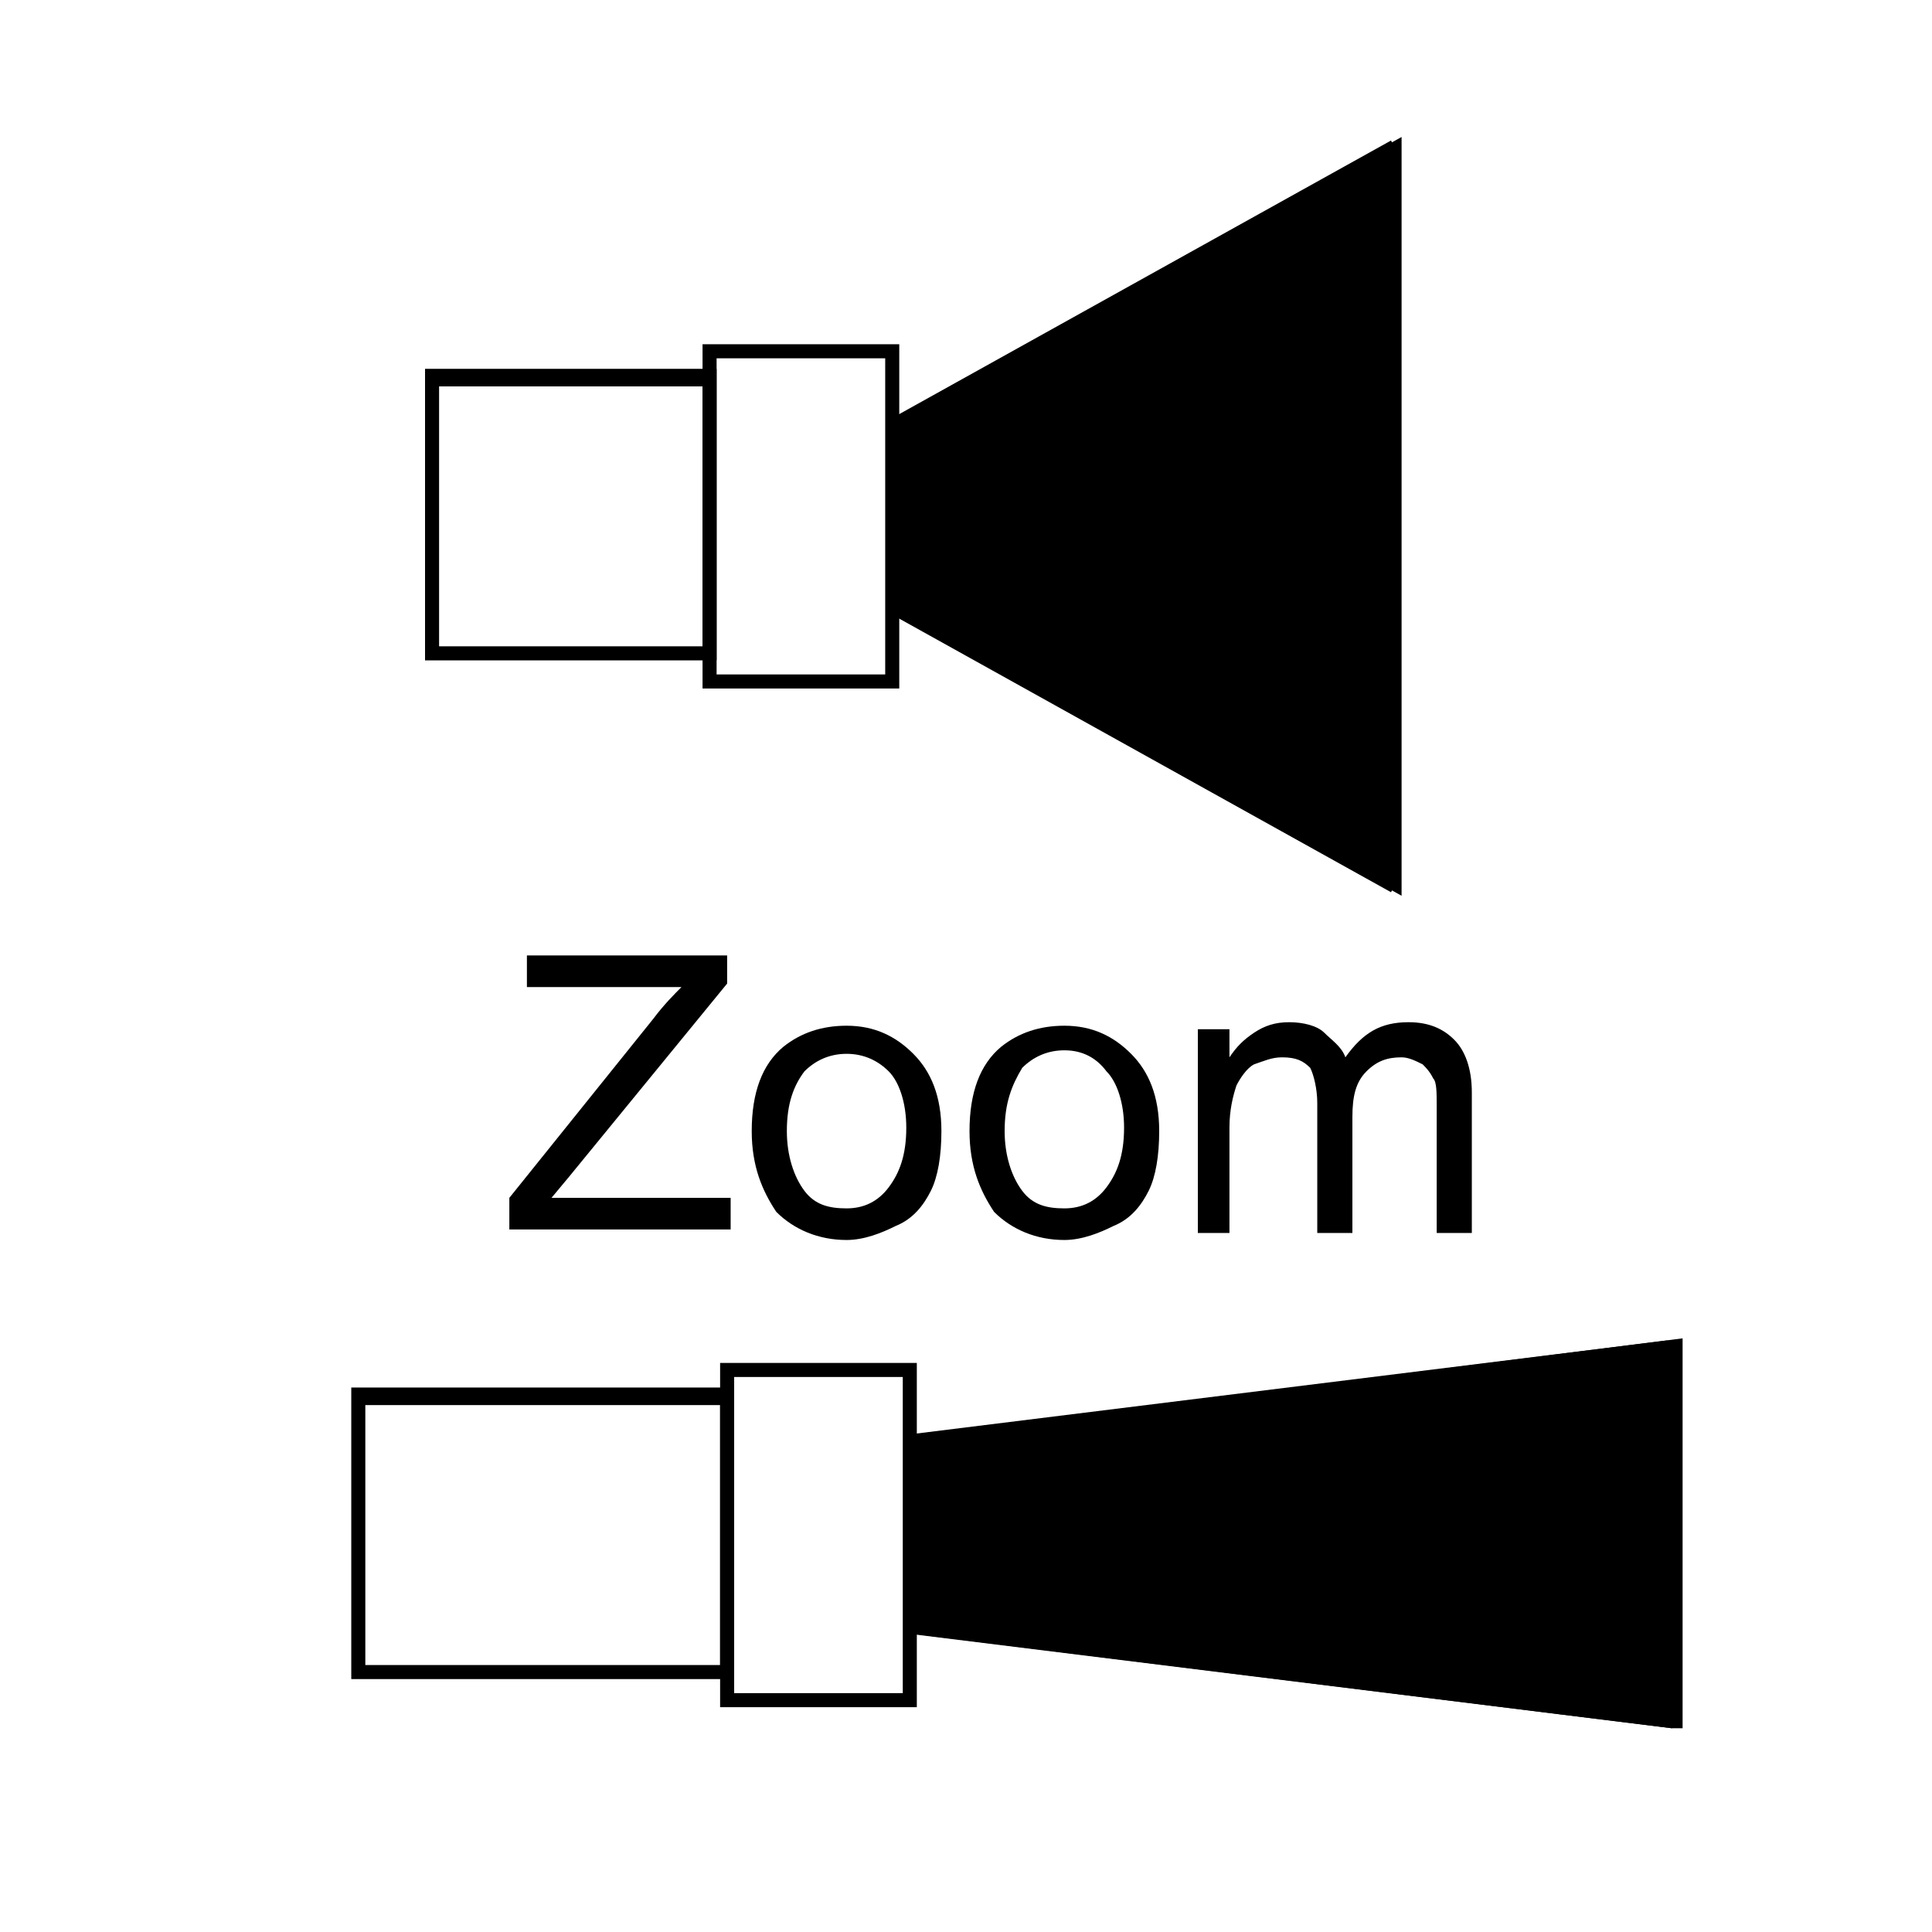 <?xml version="1.0" encoding="utf-8"?>
<!-- Generator: Adobe Illustrator 22.1.0, SVG Export Plug-In . SVG Version: 6.00 Build 0)  -->
<svg version="1.1" id="Layer_1" xmlns="http://www.w3.org/2000/svg" xmlns:xlink="http://www.w3.org/1999/xlink" x="0px" y="0px"
	 width="55px" height="55px" viewBox="0 0 55 55" style="enable-background:new 0 0 55 55;" xml:space="preserve">
<style type="text/css">
	.st0{fill-rule:evenodd;clip-rule:evenodd;}
</style>
<g>
	<path d="M14.5,35.1v-1l4.1-5.1c0.3-0.4,0.6-0.7,0.8-0.9H15v-0.9h5.7V28l-4.5,5.5l-0.5,0.6h5.1v0.9H14.5z"/>
	<path d="M21.4,32.2c0-1.1,0.3-1.9,0.9-2.4c0.5-0.4,1.1-0.6,1.8-0.6c0.8,0,1.4,0.3,1.9,0.8c0.5,0.5,0.8,1.2,0.8,2.2
		c0,0.7-0.1,1.3-0.3,1.7c-0.2,0.4-0.5,0.8-1,1c-0.4,0.2-0.9,0.4-1.4,0.4c-0.8,0-1.5-0.3-2-0.8C21.7,33.9,21.4,33.2,21.4,32.2z
		 M22.4,32.2c0,0.7,0.2,1.3,0.5,1.7c0.3,0.4,0.7,0.5,1.2,0.5c0.5,0,0.9-0.2,1.2-0.6c0.3-0.4,0.5-0.9,0.5-1.7c0-0.7-0.2-1.3-0.5-1.6
		C25,30.2,24.6,30,24.1,30c-0.5,0-0.9,0.2-1.2,0.5C22.6,30.9,22.4,31.4,22.4,32.2z"/>
	<path d="M27.6,32.2c0-1.1,0.3-1.9,0.9-2.4c0.5-0.4,1.1-0.6,1.8-0.6c0.8,0,1.4,0.3,1.9,0.8c0.5,0.5,0.8,1.2,0.8,2.2
		c0,0.7-0.1,1.3-0.3,1.7c-0.2,0.4-0.5,0.8-1,1c-0.4,0.2-0.9,0.4-1.4,0.4c-0.8,0-1.5-0.3-2-0.8C27.9,33.9,27.6,33.2,27.6,32.2z
		 M28.6,32.2c0,0.7,0.2,1.3,0.5,1.7s0.7,0.5,1.2,0.5c0.5,0,0.9-0.2,1.2-0.6c0.3-0.4,0.5-0.9,0.5-1.7c0-0.7-0.2-1.3-0.5-1.6
		c-0.3-0.4-0.7-0.6-1.2-0.6c-0.5,0-0.9,0.2-1.2,0.5C28.8,30.9,28.6,31.4,28.6,32.2z"/>
	<path d="M34.1,35.1v-5.8H35v0.8c0.2-0.3,0.4-0.5,0.7-0.7c0.3-0.2,0.6-0.3,1-0.3c0.4,0,0.8,0.1,1,0.3s0.5,0.4,0.6,0.7
		c0.5-0.7,1-1,1.8-1c0.6,0,1,0.2,1.3,0.5c0.3,0.3,0.5,0.8,0.5,1.5v4h-1v-3.6c0-0.4,0-0.7-0.1-0.8c-0.1-0.2-0.2-0.3-0.3-0.4
		c-0.2-0.1-0.4-0.2-0.6-0.2c-0.4,0-0.7,0.1-1,0.4c-0.3,0.3-0.4,0.7-0.4,1.3v3.3h-1v-3.7c0-0.4-0.1-0.8-0.2-1
		c-0.2-0.2-0.4-0.3-0.8-0.3c-0.3,0-0.5,0.1-0.8,0.2c-0.2,0.1-0.4,0.4-0.5,0.6c-0.1,0.3-0.2,0.7-0.2,1.2v3H34.1z"/>
</g>
<g>
	<path d="M20.4,18.8h-8.3v-8.3h8.3V18.8z M12.6,18.4H20V11h-7.5V18.4z"/>
</g>
<g>
	<path d="M20.9,47.8H10v-8.3h10.9V47.8z M10.4,47.4h10.1V40H10.4V47.4z"/>
</g>
<g>
	<path d="M25.7,19.6H20V9.8h5.6V19.6z M20.4,19.2h4.8v-9h-4.8V19.2z"/>
</g>
<g>
	<path d="M26.1,48.6h-5.6v-9.8h5.6V48.6z M20.9,48.2h4.8v-9h-4.8V48.2z"/>
</g>
<g>
	<rect x="25.8" y="39.5" transform="matrix(0.992 -0.123 0.123 0.992 -4.611 4.83)" width="21.8" height="0.4"/>
</g>
<g>
	<polygon points="47.6,49.2 25.9,46.5 25.9,46.1 47.6,48.8 	"/>
</g>
<g>
	<rect x="47.4" y="38.4" width="0.4" height="10.7"/>
</g>
<g>
	<polygon class="st0" points="47.6,49 25.9,46.3 25.9,41.1 47.6,38.4 	"/>
	<path d="M47.8,49.2l-0.2,0l-21.8-2.7v-5.6l22.1-2.8V49.2z M26.1,46.1l21.3,2.7V38.6l-21.3,2.7V46.1z"/>
</g>
<g>
	<polygon points="25.6,12.2 25.4,11.9 39.6,4 39.8,4.4 	"/>
</g>
<g>
	<polygon points="39.6,25.4 25.4,17.5 25.6,17.1 39.8,25 	"/>
</g>
<g>
	<polygon class="st0" points="39.7,25.2 25.5,17.3 25.5,12.1 39.7,4.2 	"/>
	<path d="M39.9,25.5l-14.6-8.1V12l14.6-8.1V25.5z M25.7,17.2l13.8,7.7V4.5l-13.8,7.7V17.2z"/>
</g>
<g>
</g>
<g>
</g>
<g>
</g>
<g>
</g>
<g>
</g>
<g>
</g>
</svg>
